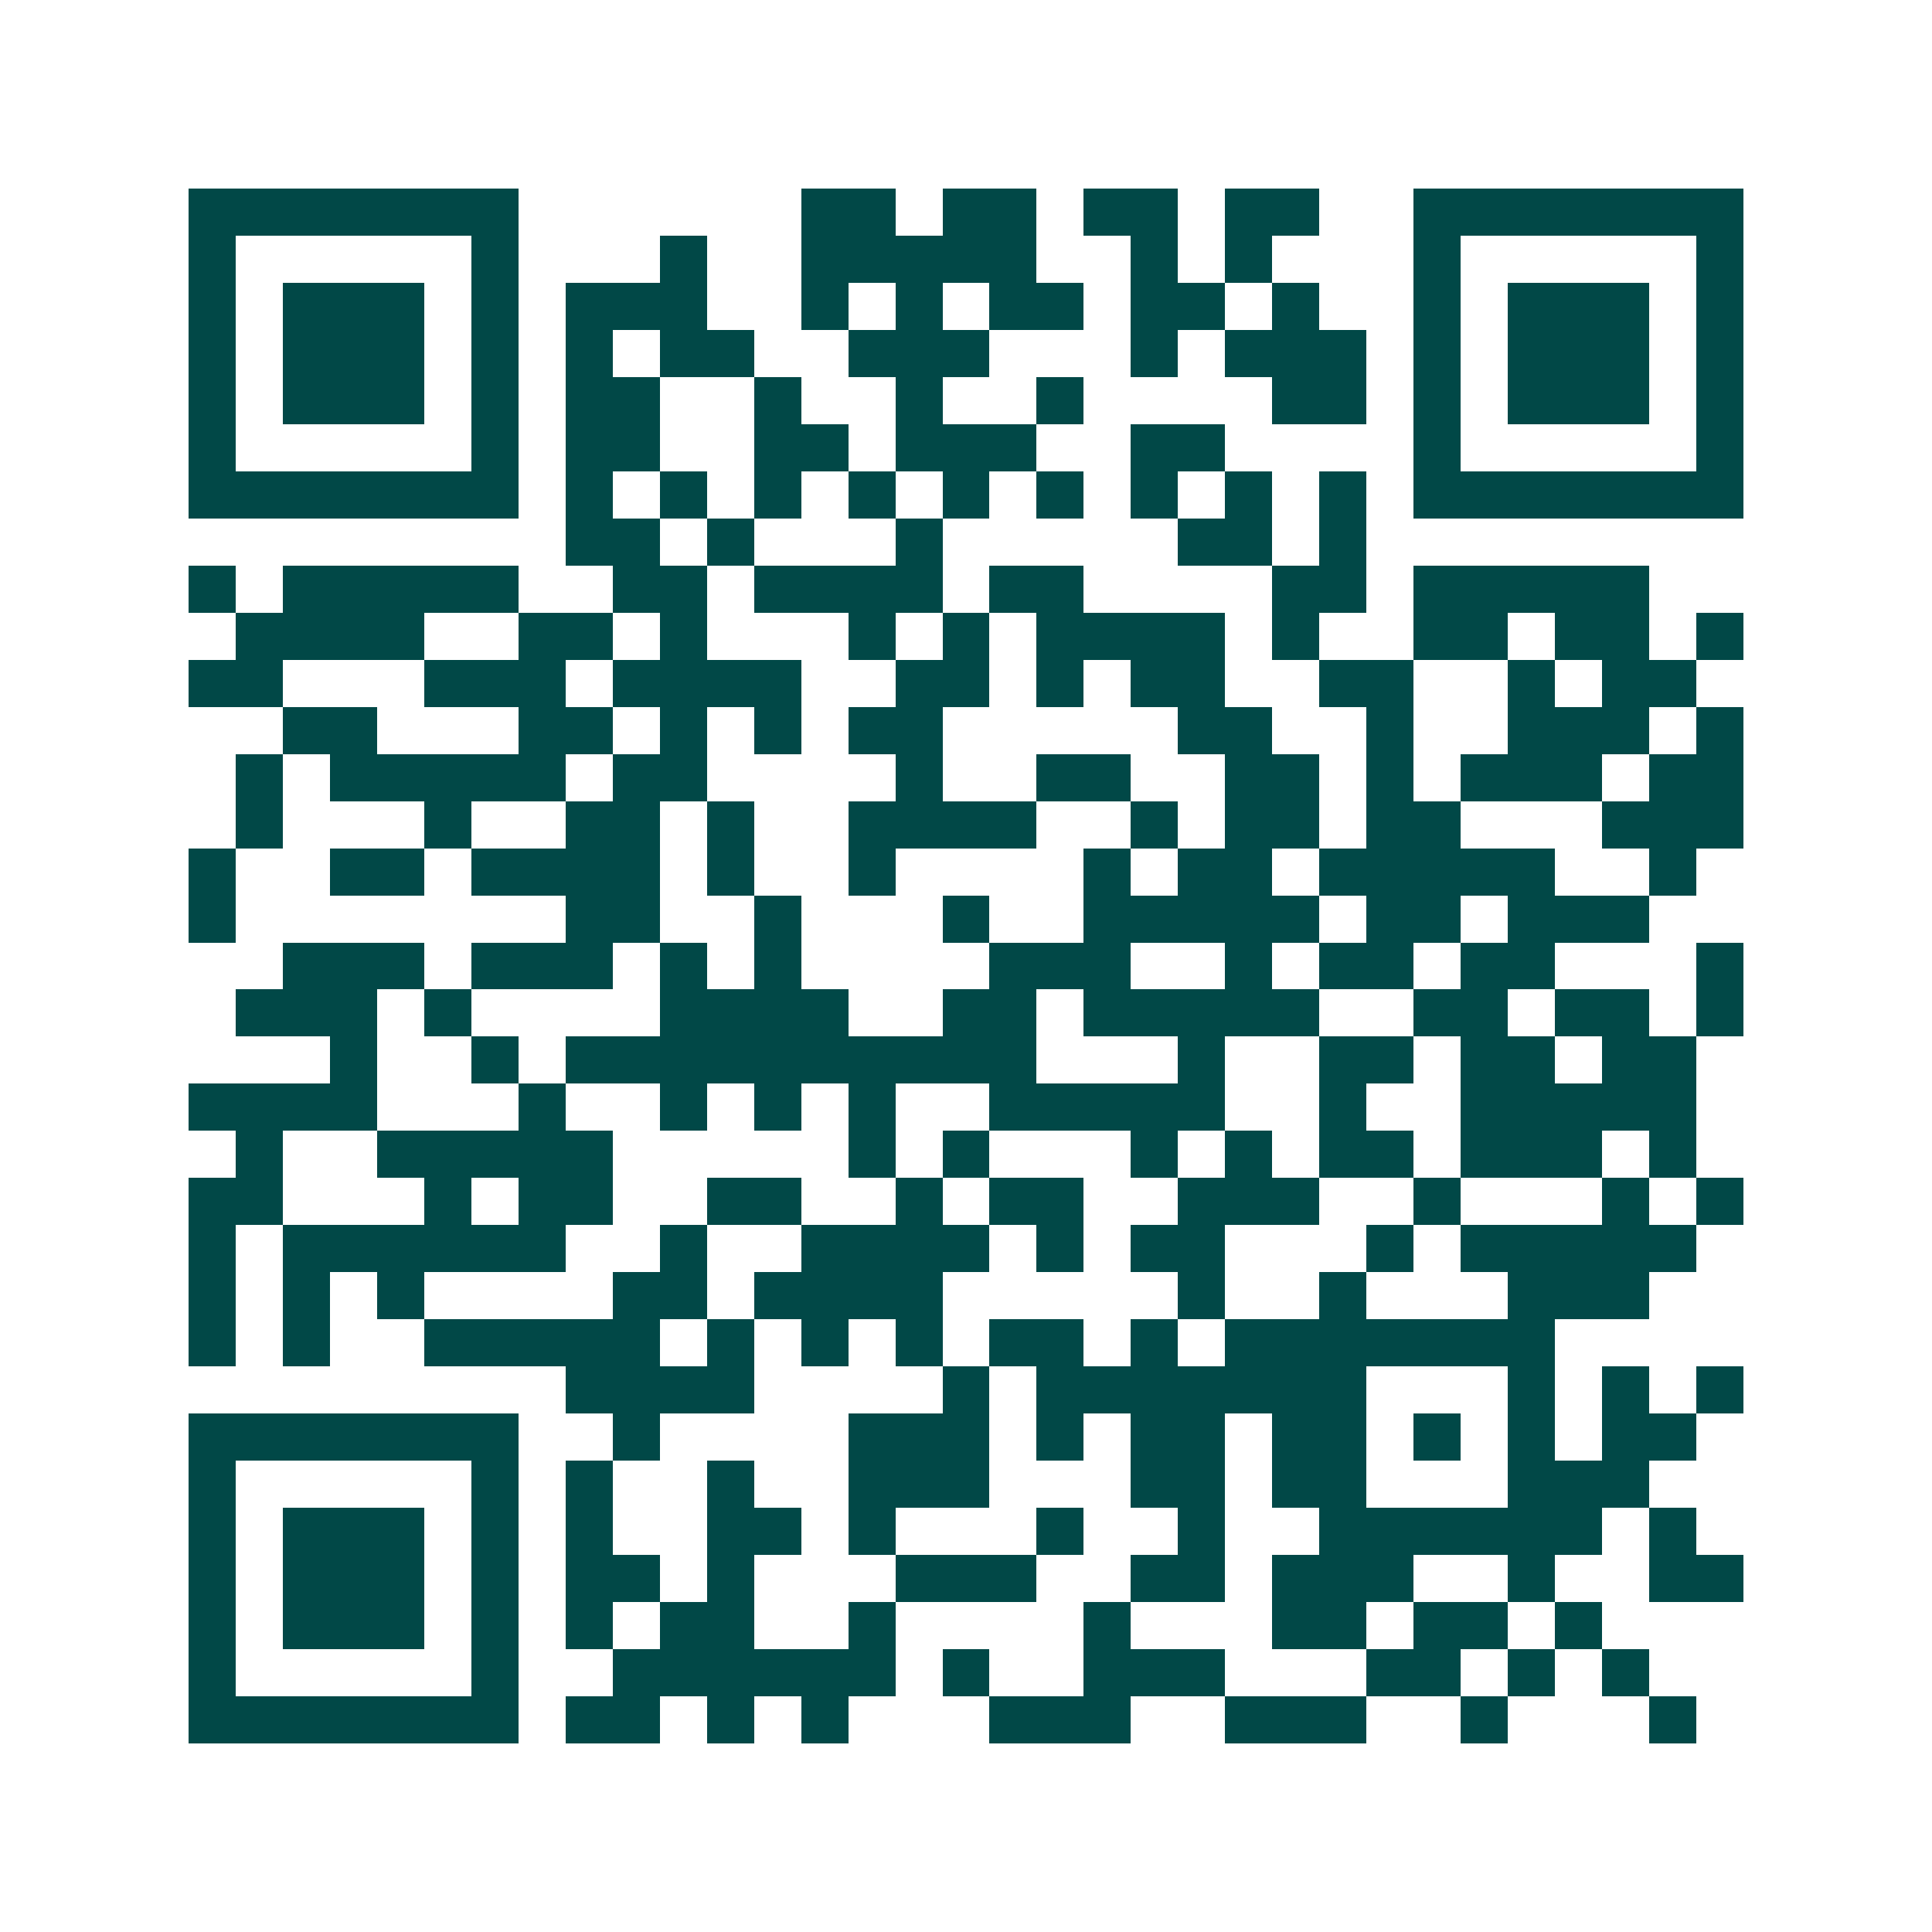 <svg xmlns="http://www.w3.org/2000/svg" width="200" height="200" viewBox="0 0 41 41" shape-rendering="crispEdges"><path fill="#ffffff" d="M0 0h41v41H0z"/><path stroke="#014847" d="M4 4.5h7m6 0h2m1 0h2m1 0h2m1 0h2m2 0h7M4 5.5h1m5 0h1m3 0h1m2 0h5m2 0h1m1 0h1m3 0h1m5 0h1M4 6.5h1m1 0h3m1 0h1m1 0h3m2 0h1m1 0h1m1 0h2m1 0h2m1 0h1m2 0h1m1 0h3m1 0h1M4 7.5h1m1 0h3m1 0h1m1 0h1m1 0h2m2 0h3m3 0h1m1 0h3m1 0h1m1 0h3m1 0h1M4 8.5h1m1 0h3m1 0h1m1 0h2m2 0h1m2 0h1m2 0h1m4 0h2m1 0h1m1 0h3m1 0h1M4 9.5h1m5 0h1m1 0h2m2 0h2m1 0h3m2 0h2m4 0h1m5 0h1M4 10.5h7m1 0h1m1 0h1m1 0h1m1 0h1m1 0h1m1 0h1m1 0h1m1 0h1m1 0h1m1 0h7M12 11.5h2m1 0h1m3 0h1m5 0h2m1 0h1M4 12.5h1m1 0h5m2 0h2m1 0h4m1 0h2m4 0h2m1 0h5M5 13.5h4m2 0h2m1 0h1m3 0h1m1 0h1m1 0h4m1 0h1m2 0h2m1 0h2m1 0h1M4 14.5h2m3 0h3m1 0h4m2 0h2m1 0h1m1 0h2m2 0h2m2 0h1m1 0h2M6 15.5h2m3 0h2m1 0h1m1 0h1m1 0h2m5 0h2m2 0h1m2 0h3m1 0h1M5 16.5h1m1 0h5m1 0h2m4 0h1m2 0h2m2 0h2m1 0h1m1 0h3m1 0h2M5 17.5h1m3 0h1m2 0h2m1 0h1m2 0h4m2 0h1m1 0h2m1 0h2m3 0h3M4 18.5h1m2 0h2m1 0h4m1 0h1m2 0h1m4 0h1m1 0h2m1 0h5m2 0h1M4 19.5h1m7 0h2m2 0h1m3 0h1m2 0h5m1 0h2m1 0h3M6 20.5h3m1 0h3m1 0h1m1 0h1m4 0h3m2 0h1m1 0h2m1 0h2m3 0h1M5 21.5h3m1 0h1m4 0h4m2 0h2m1 0h5m2 0h2m1 0h2m1 0h1M7 22.5h1m2 0h1m1 0h10m3 0h1m2 0h2m1 0h2m1 0h2M4 23.5h4m3 0h1m2 0h1m1 0h1m1 0h1m2 0h5m2 0h1m2 0h5M5 24.5h1m2 0h5m5 0h1m1 0h1m3 0h1m1 0h1m1 0h2m1 0h3m1 0h1M4 25.5h2m3 0h1m1 0h2m2 0h2m2 0h1m1 0h2m2 0h3m2 0h1m3 0h1m1 0h1M4 26.5h1m1 0h6m2 0h1m2 0h4m1 0h1m1 0h2m3 0h1m1 0h5M4 27.5h1m1 0h1m1 0h1m4 0h2m1 0h4m5 0h1m2 0h1m3 0h3M4 28.5h1m1 0h1m2 0h5m1 0h1m1 0h1m1 0h1m1 0h2m1 0h1m1 0h7M12 29.5h4m4 0h1m1 0h7m3 0h1m1 0h1m1 0h1M4 30.5h7m2 0h1m4 0h3m1 0h1m1 0h2m1 0h2m1 0h1m1 0h1m1 0h2M4 31.5h1m5 0h1m1 0h1m2 0h1m2 0h3m3 0h2m1 0h2m3 0h3M4 32.5h1m1 0h3m1 0h1m1 0h1m2 0h2m1 0h1m3 0h1m2 0h1m2 0h6m1 0h1M4 33.5h1m1 0h3m1 0h1m1 0h2m1 0h1m3 0h3m2 0h2m1 0h3m2 0h1m2 0h2M4 34.5h1m1 0h3m1 0h1m1 0h1m1 0h2m2 0h1m4 0h1m3 0h2m1 0h2m1 0h1M4 35.5h1m5 0h1m2 0h6m1 0h1m2 0h3m3 0h2m1 0h1m1 0h1M4 36.5h7m1 0h2m1 0h1m1 0h1m3 0h3m2 0h3m2 0h1m3 0h1"/></svg>
